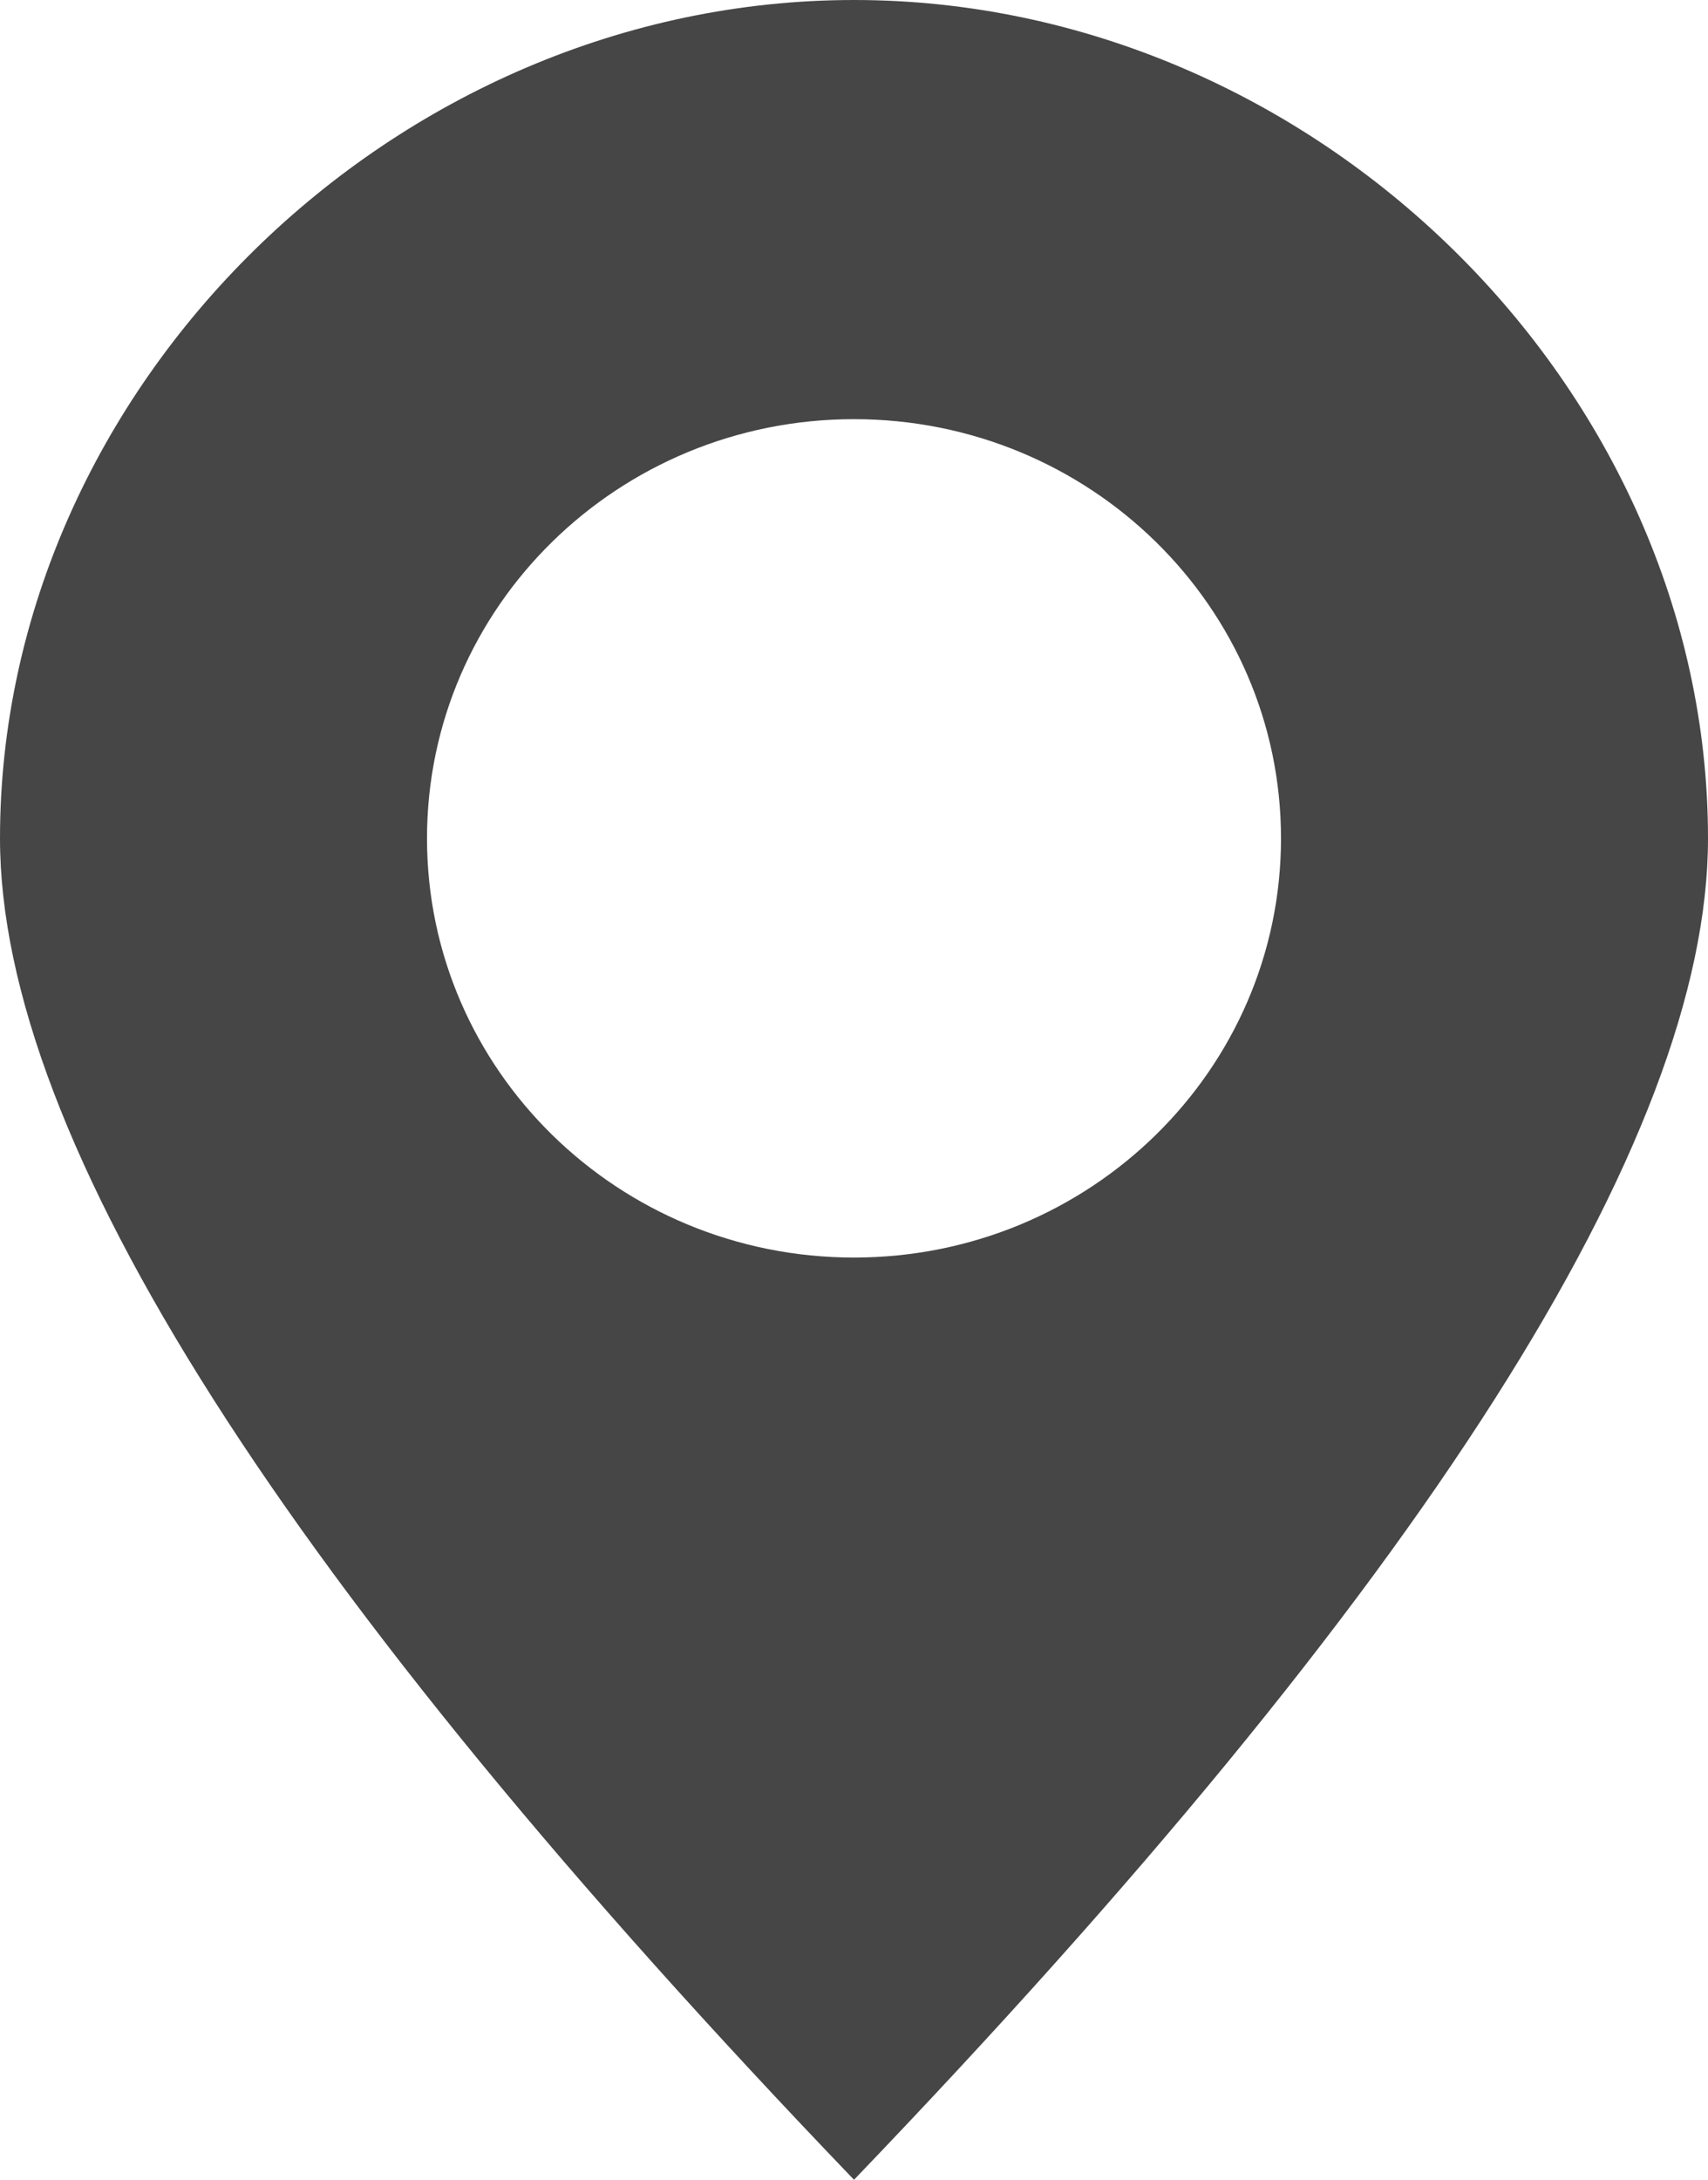 <svg width="29" height="37" viewBox="0 0 29 37" fill="none" xmlns="http://www.w3.org/2000/svg">
    <path fill-rule="evenodd" clip-rule="evenodd"
          d="M14.5 0C22.308 0 29 6.568 29 14.231C29 19.339 24.167 26.929 14.5 37C4.833 26.929 0 19.339 0 14.231C0 6.568 6.692 0 14.5 0ZM14.5 7.115C10.496 7.115 7.25 10.301 7.25 14.231C7.25 18.16 10.496 21.346 14.5 21.346C18.504 21.346 21.75 18.16 21.75 14.231C21.75 10.301 18.504 7.115 14.5 7.115Z"
          fill="#464646"/>
</svg>

